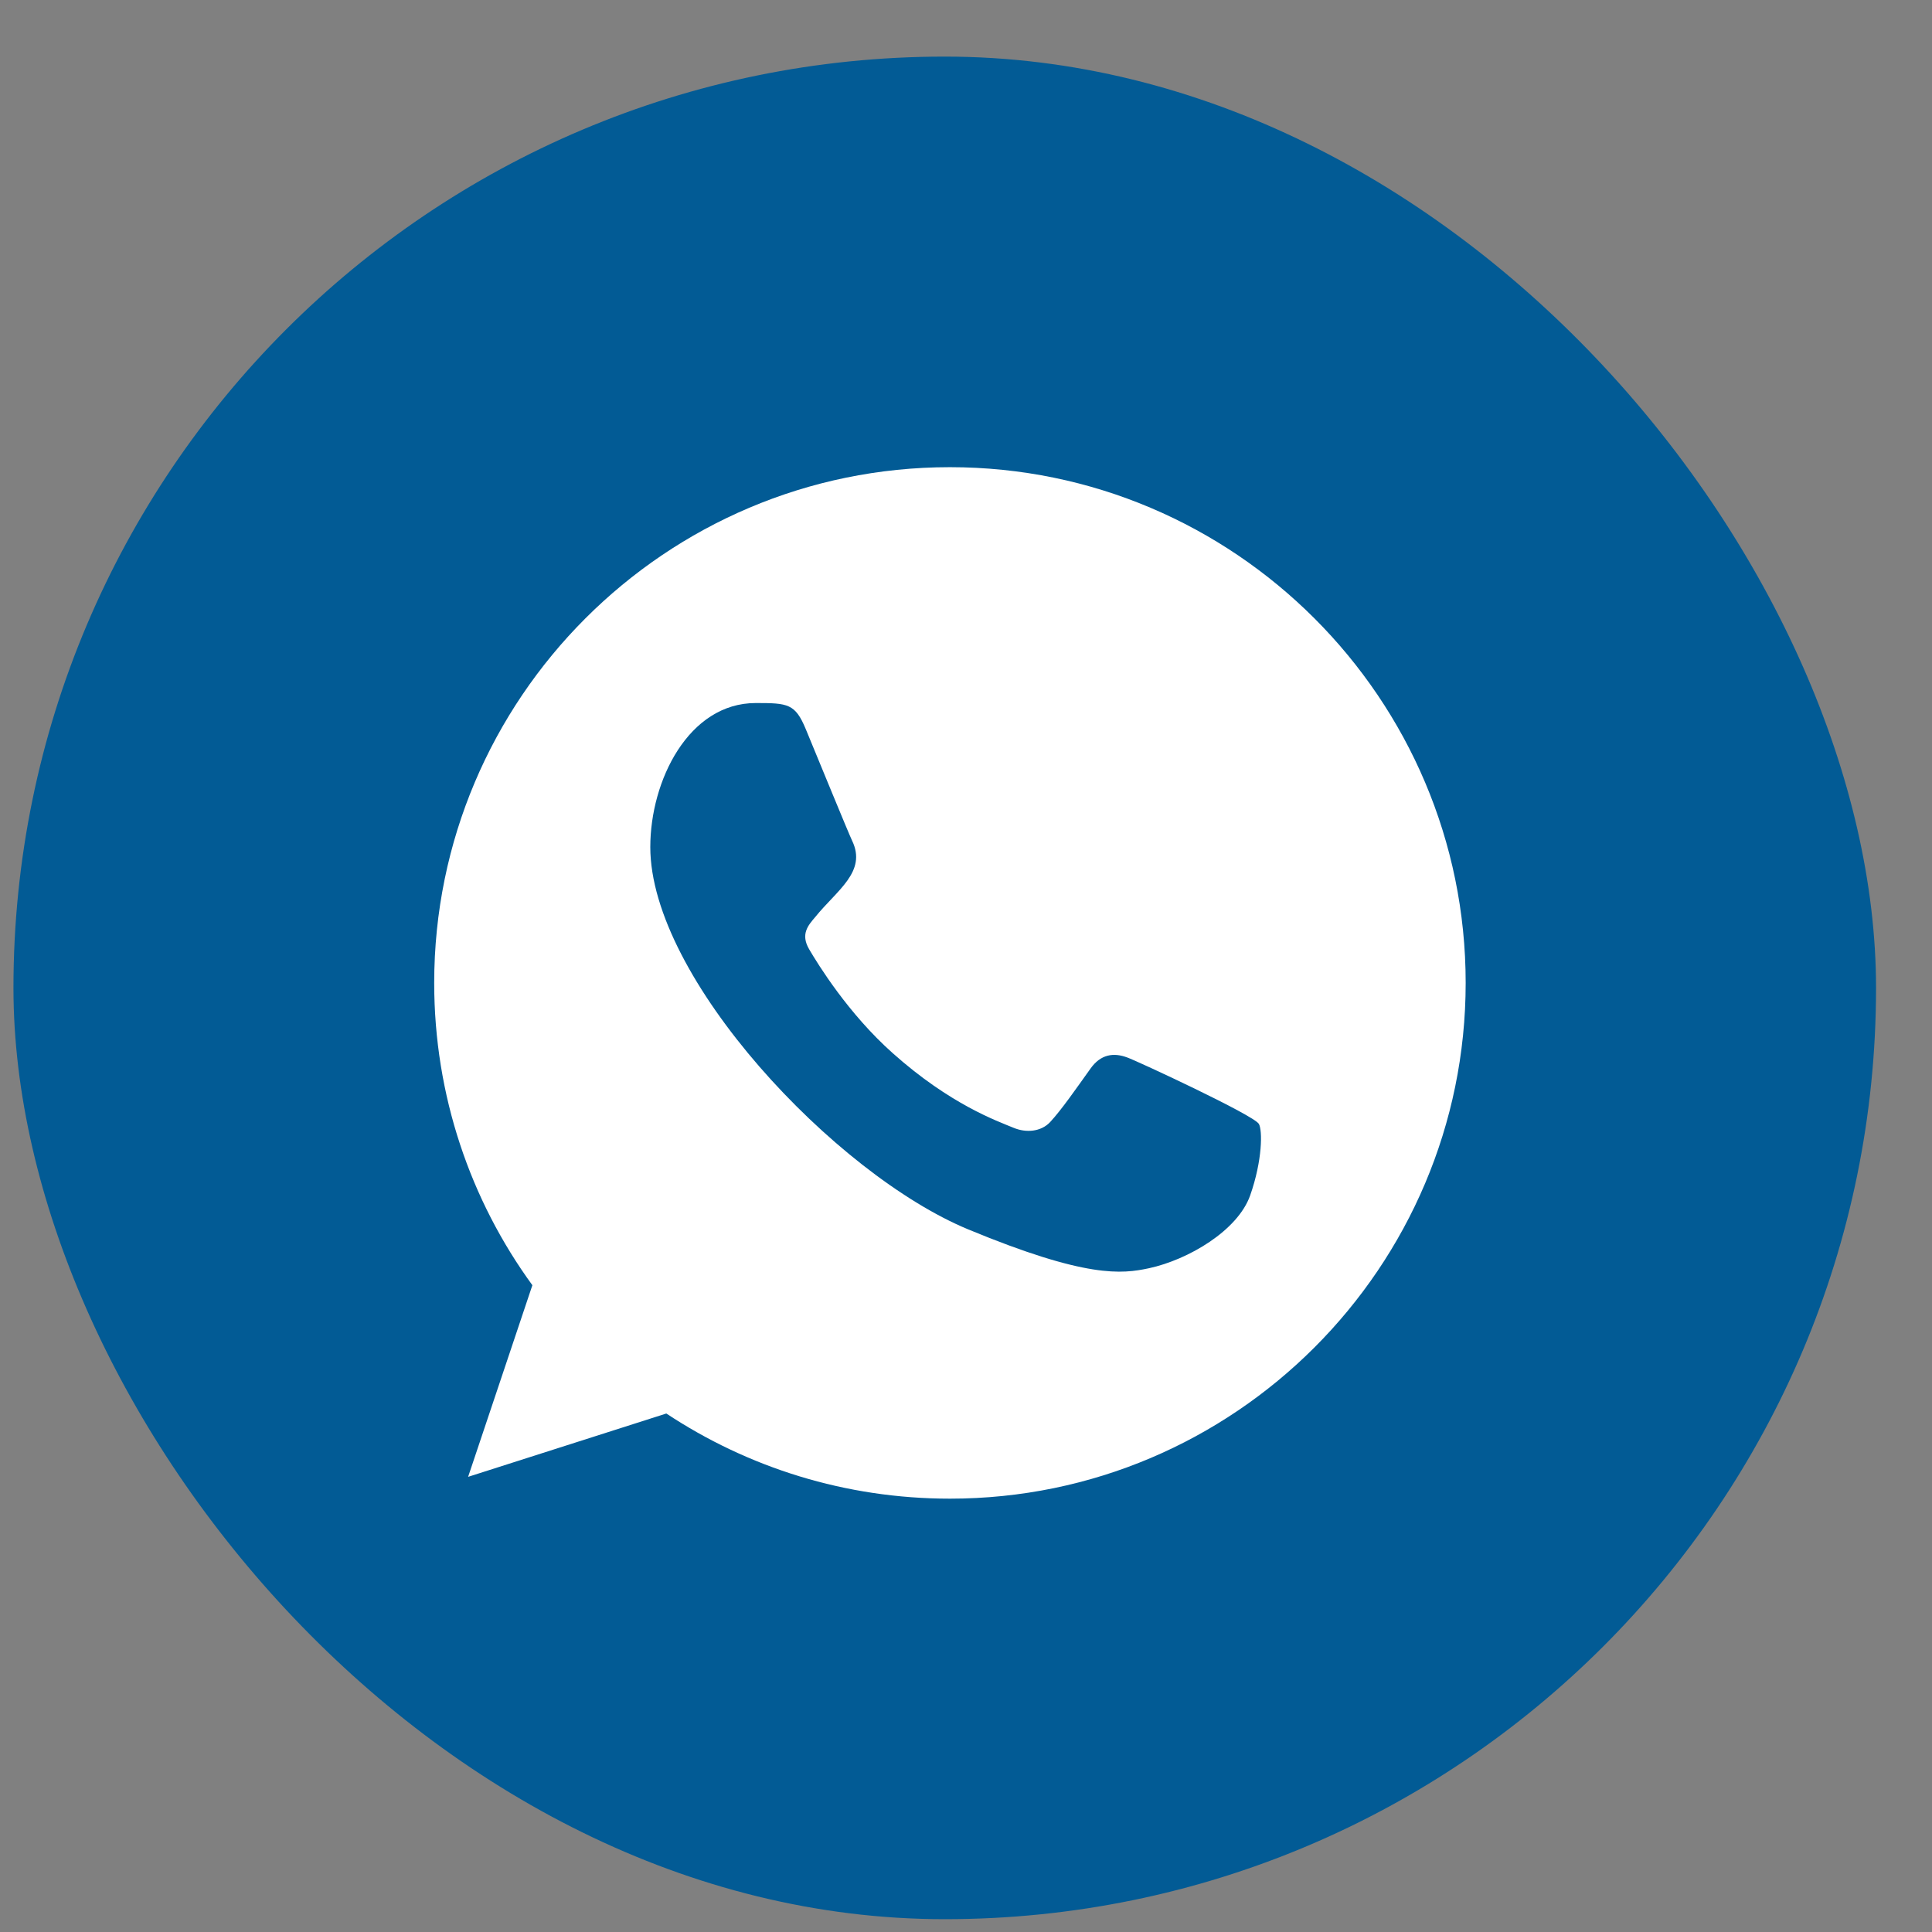 <svg width="27" height="27" viewBox="0 0 27 27" fill="none" xmlns="http://www.w3.org/2000/svg">
<rect x="0" y="0" width="27" height="27" fill="#808080" stroke="none"/>
<rect x="0.188" y="0.791" width="26.03" height="26.03" rx="13.015" fill="#025B95"/>
<g clip-path="url(#clip0_2794_2024)">
<path fill-rule="evenodd" clip-rule="evenodd" d="M17.471 16.707C17.297 17.198 16.607 17.605 16.056 17.724C15.679 17.804 15.187 17.867 13.531 17.181C11.671 16.41 9.088 13.665 9.088 11.838C9.088 10.908 9.624 9.825 10.562 9.825C11.013 9.825 11.113 9.834 11.261 10.19C11.435 10.61 11.858 11.644 11.909 11.75C12.117 12.184 11.697 12.439 11.392 12.817C11.295 12.931 11.184 13.054 11.308 13.266C11.43 13.474 11.854 14.165 12.477 14.719C13.281 15.436 13.933 15.665 14.167 15.762C14.341 15.834 14.548 15.817 14.675 15.682C14.836 15.508 15.035 15.22 15.239 14.935C15.382 14.732 15.564 14.707 15.755 14.779C15.884 14.824 17.524 15.585 17.593 15.707C17.644 15.796 17.644 16.215 17.471 16.707ZM13.277 6.529H13.273C9.3 6.529 6.068 9.762 6.068 13.736C6.068 15.312 6.576 16.775 7.44 17.961L6.542 20.639L9.312 19.754C10.452 20.508 11.812 20.944 13.277 20.944C17.25 20.944 20.483 17.711 20.483 13.736C20.483 9.762 17.25 6.529 13.277 6.529Z" fill="white"/>
</g>
<defs>
<clipPath id="clip0_2794_2024">
<rect width="14.414" height="14.414" fill="white" transform="translate(6.066 6.529)"/>
</clipPath>
</defs>
</svg>
